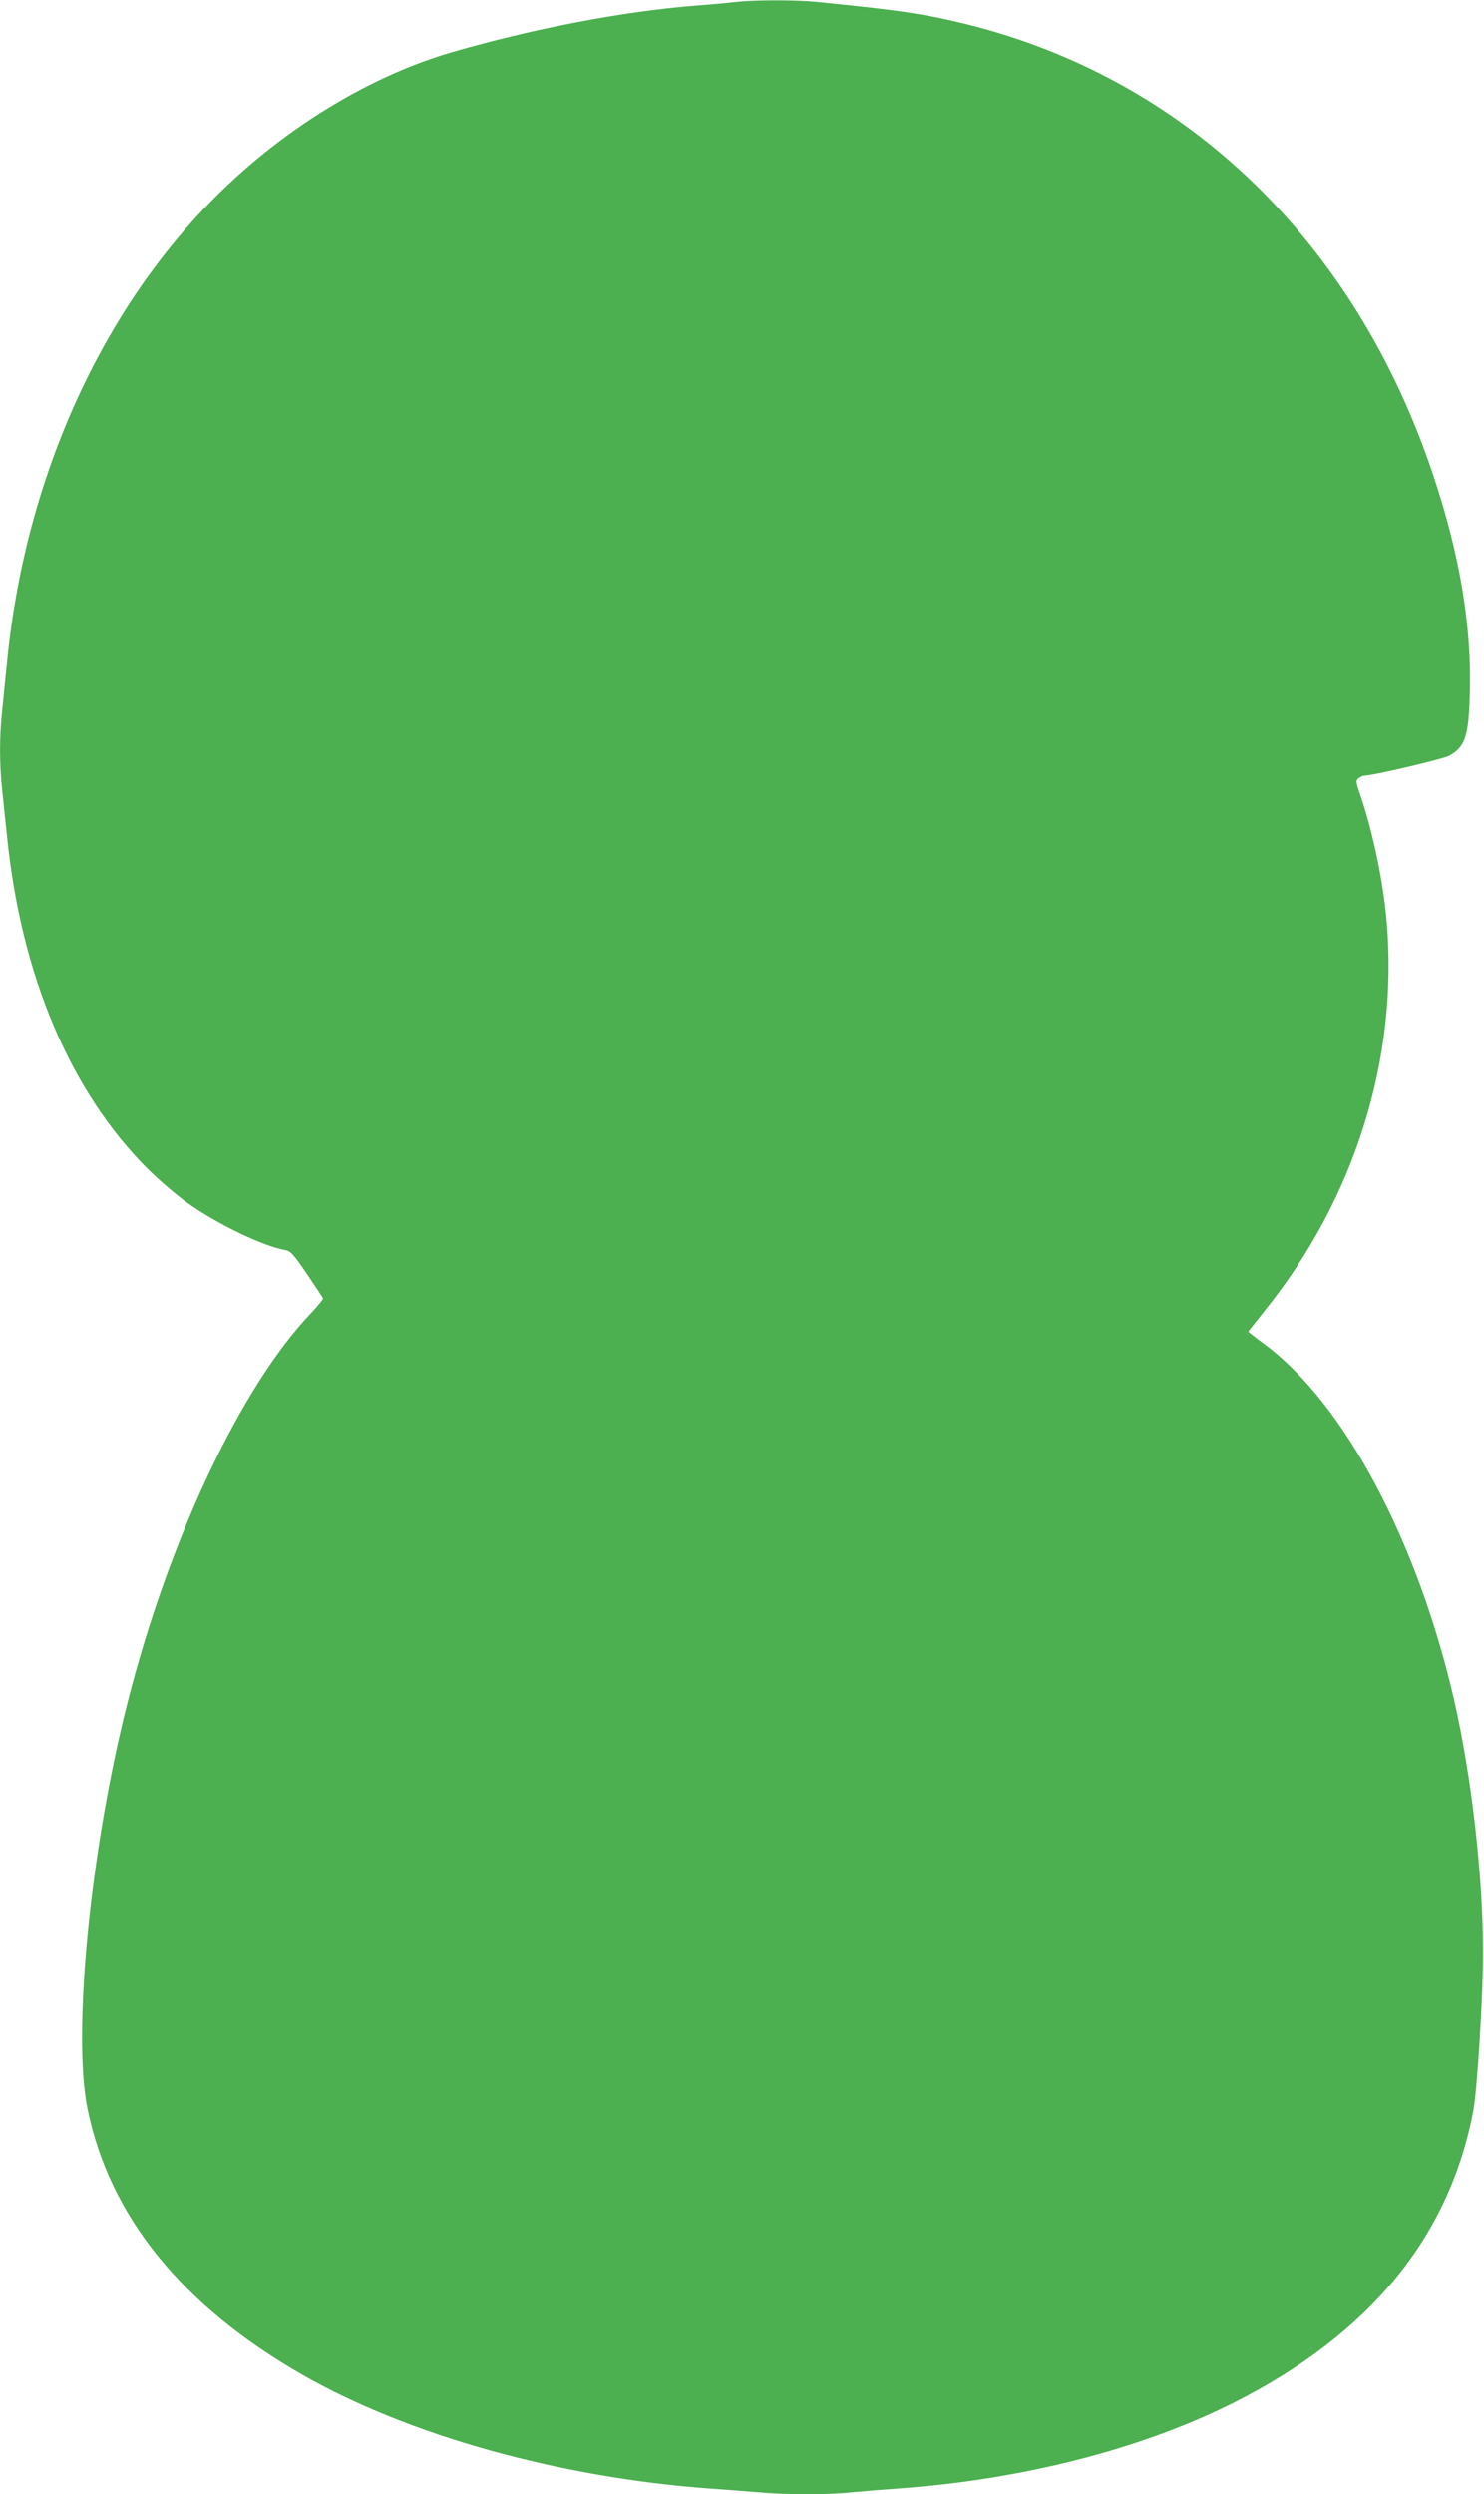 <?xml version="1.0" standalone="no"?>
<!DOCTYPE svg PUBLIC "-//W3C//DTD SVG 20010904//EN"
 "http://www.w3.org/TR/2001/REC-SVG-20010904/DTD/svg10.dtd">
<svg version="1.0" xmlns="http://www.w3.org/2000/svg"
 width="762pt" height="1280pt" viewBox="0 0 762 1280"
 preserveAspectRatio="xMidYMid meet">
<g transform="translate(0,1280) scale(0.1,-0.1)"
fill="#4caf50" stroke="none">
<path d="M3780 12790 c-36 -4 -130 -13 -210 -19 -375 -30 -825 -116 -1250
-239 -376 -109 -772 -337 -1102 -636 -653 -589 -1085 -1501 -1182 -2496 -9
-91 -21 -208 -26 -260 -13 -121 -13 -259 0 -380 5 -52 17 -165 26 -250 72
-715 326 -1314 724 -1710 59 -58 149 -135 201 -172 151 -108 385 -221 500
-242 32 -6 43 -18 115 -123 43 -64 81 -121 83 -126 1 -4 -26 -38 -61 -75 -360
-375 -731 -1163 -943 -1998 -191 -751 -284 -1700 -206 -2084 112 -552 485
-1013 1106 -1368 542 -309 1312 -525 2080 -582 83 -6 200 -15 261 -20 141 -13
360 -13 477 0 51 5 162 14 247 20 636 46 1249 204 1721 443 694 352 1100 847
1224 1494 20 105 50 586 50 808 0 398 -58 907 -149 1304 -187 811 -561 1514
-968 1819 -49 36 -88 67 -88 68 0 2 38 50 84 108 463 575 688 1297 626 2001
-18 206 -72 461 -135 645 -24 70 -24 76 -8 87 9 7 23 13 31 13 42 0 403 85
434 102 81 46 99 97 105 313 11 348 -50 715 -187 1125 -401 1203 -1273 2042
-2410 2319 -212 51 -326 68 -753 111 -111 11 -320 11 -417 0z"/>
</g>
</svg>
